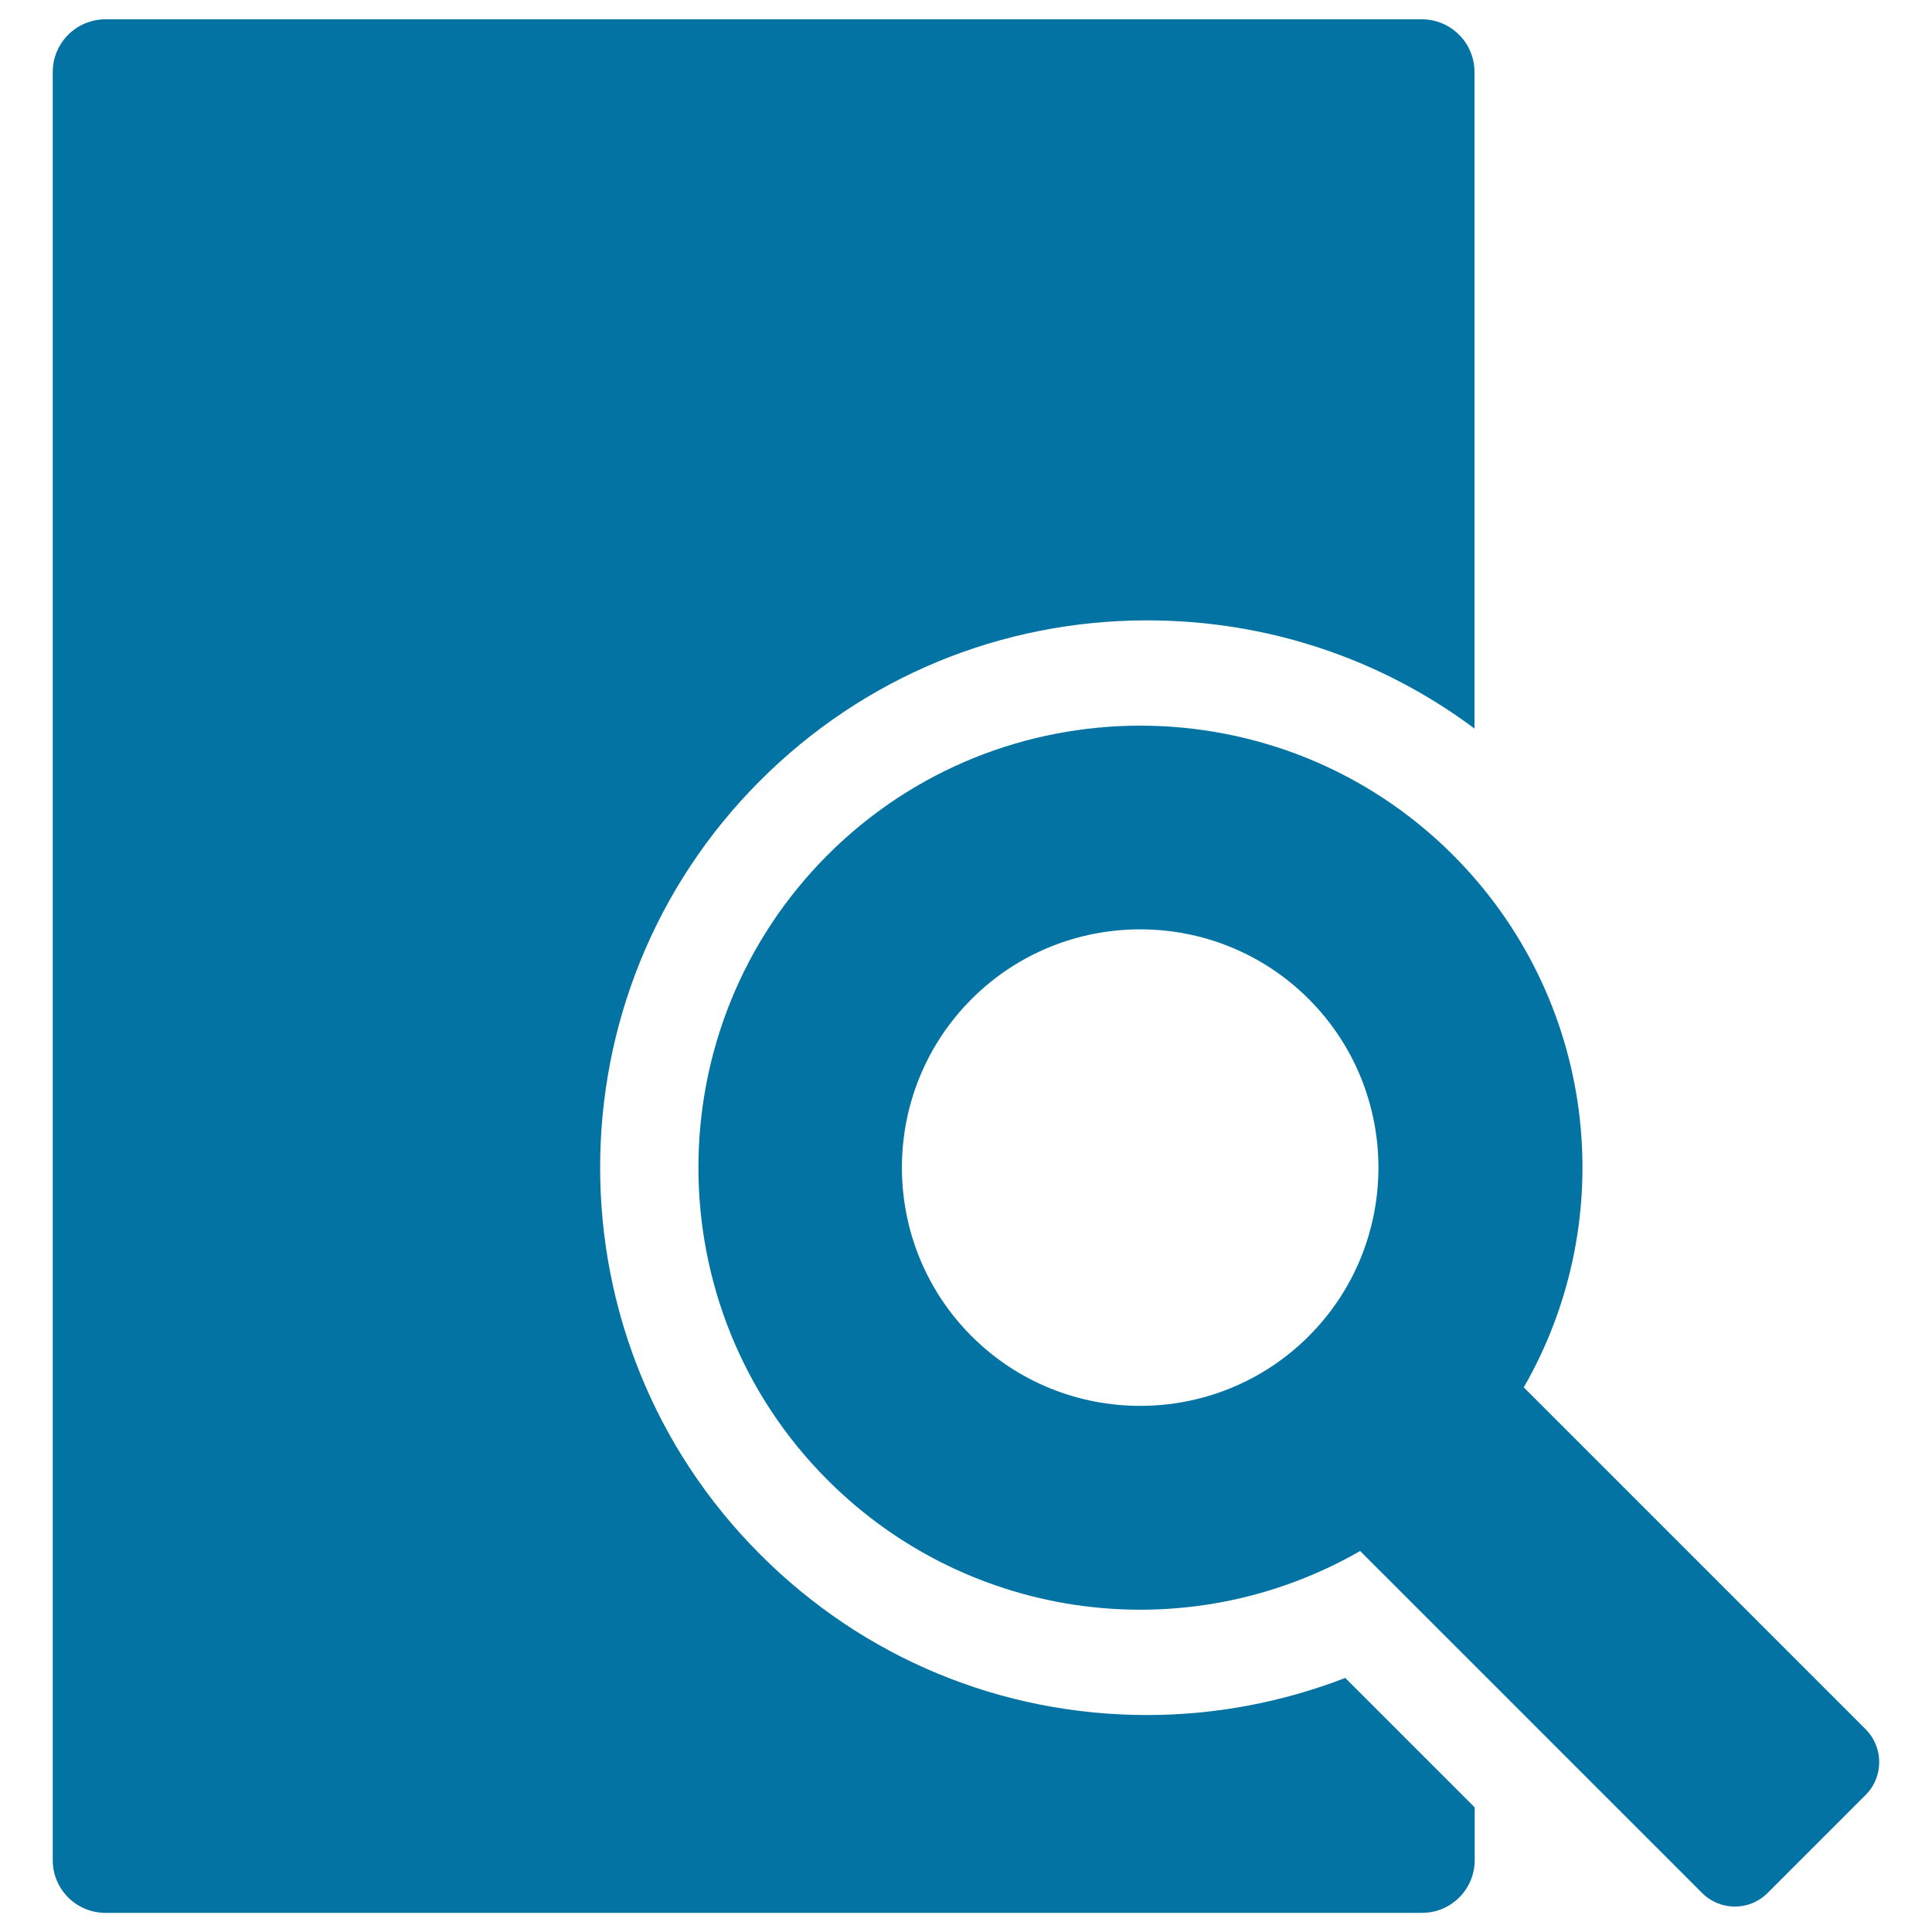 <svg xmlns="http://www.w3.org/2000/svg" viewBox="0 0 1000 1000" style="fill:#0273a2">
<title>Document Search Tool SVG icon</title>
<g><g><path d="M593.8,887.7c-75.6,0-146.8-29.5-200.3-83.1C283,694.2,283,514.4,393.5,404c53.4-53.4,124.6-82.9,200.3-82.9c61.9,0,120.8,19.7,169.4,56V37.3C763.2,22.2,751,10,736,10H54.6c-15.1,0-27.3,12.2-27.3,27.3v925.5c0,15.1,12.2,27.3,27.3,27.3H736c15.1,0,27.3-12.2,27.3-27.3v-27.3l-67-67C663.7,881.1,628.9,887.7,593.8,887.7z"/><path d="M965.7,895.1l-177-177c51.1-88.9,37-201.9-36.7-275.6c-89.2-89.2-234.4-89.2-323.6,0s-89.2,234.4,0,323.6c73.7,73.7,186.7,87.8,275.6,36.7l177,177c9.4,9.4,24.5,9.4,33.9,0l50.8-50.8C975,919.7,975,904.5,965.7,895.1z M677.4,691.6c-48.1,48.1-126.4,48.1-174.5,0s-48.1-126.4,0-174.5c48.1-48.1,126.4-48.1,174.5,0C725.5,565.2,725.5,643.5,677.4,691.6z"/></g></g>
</svg>
